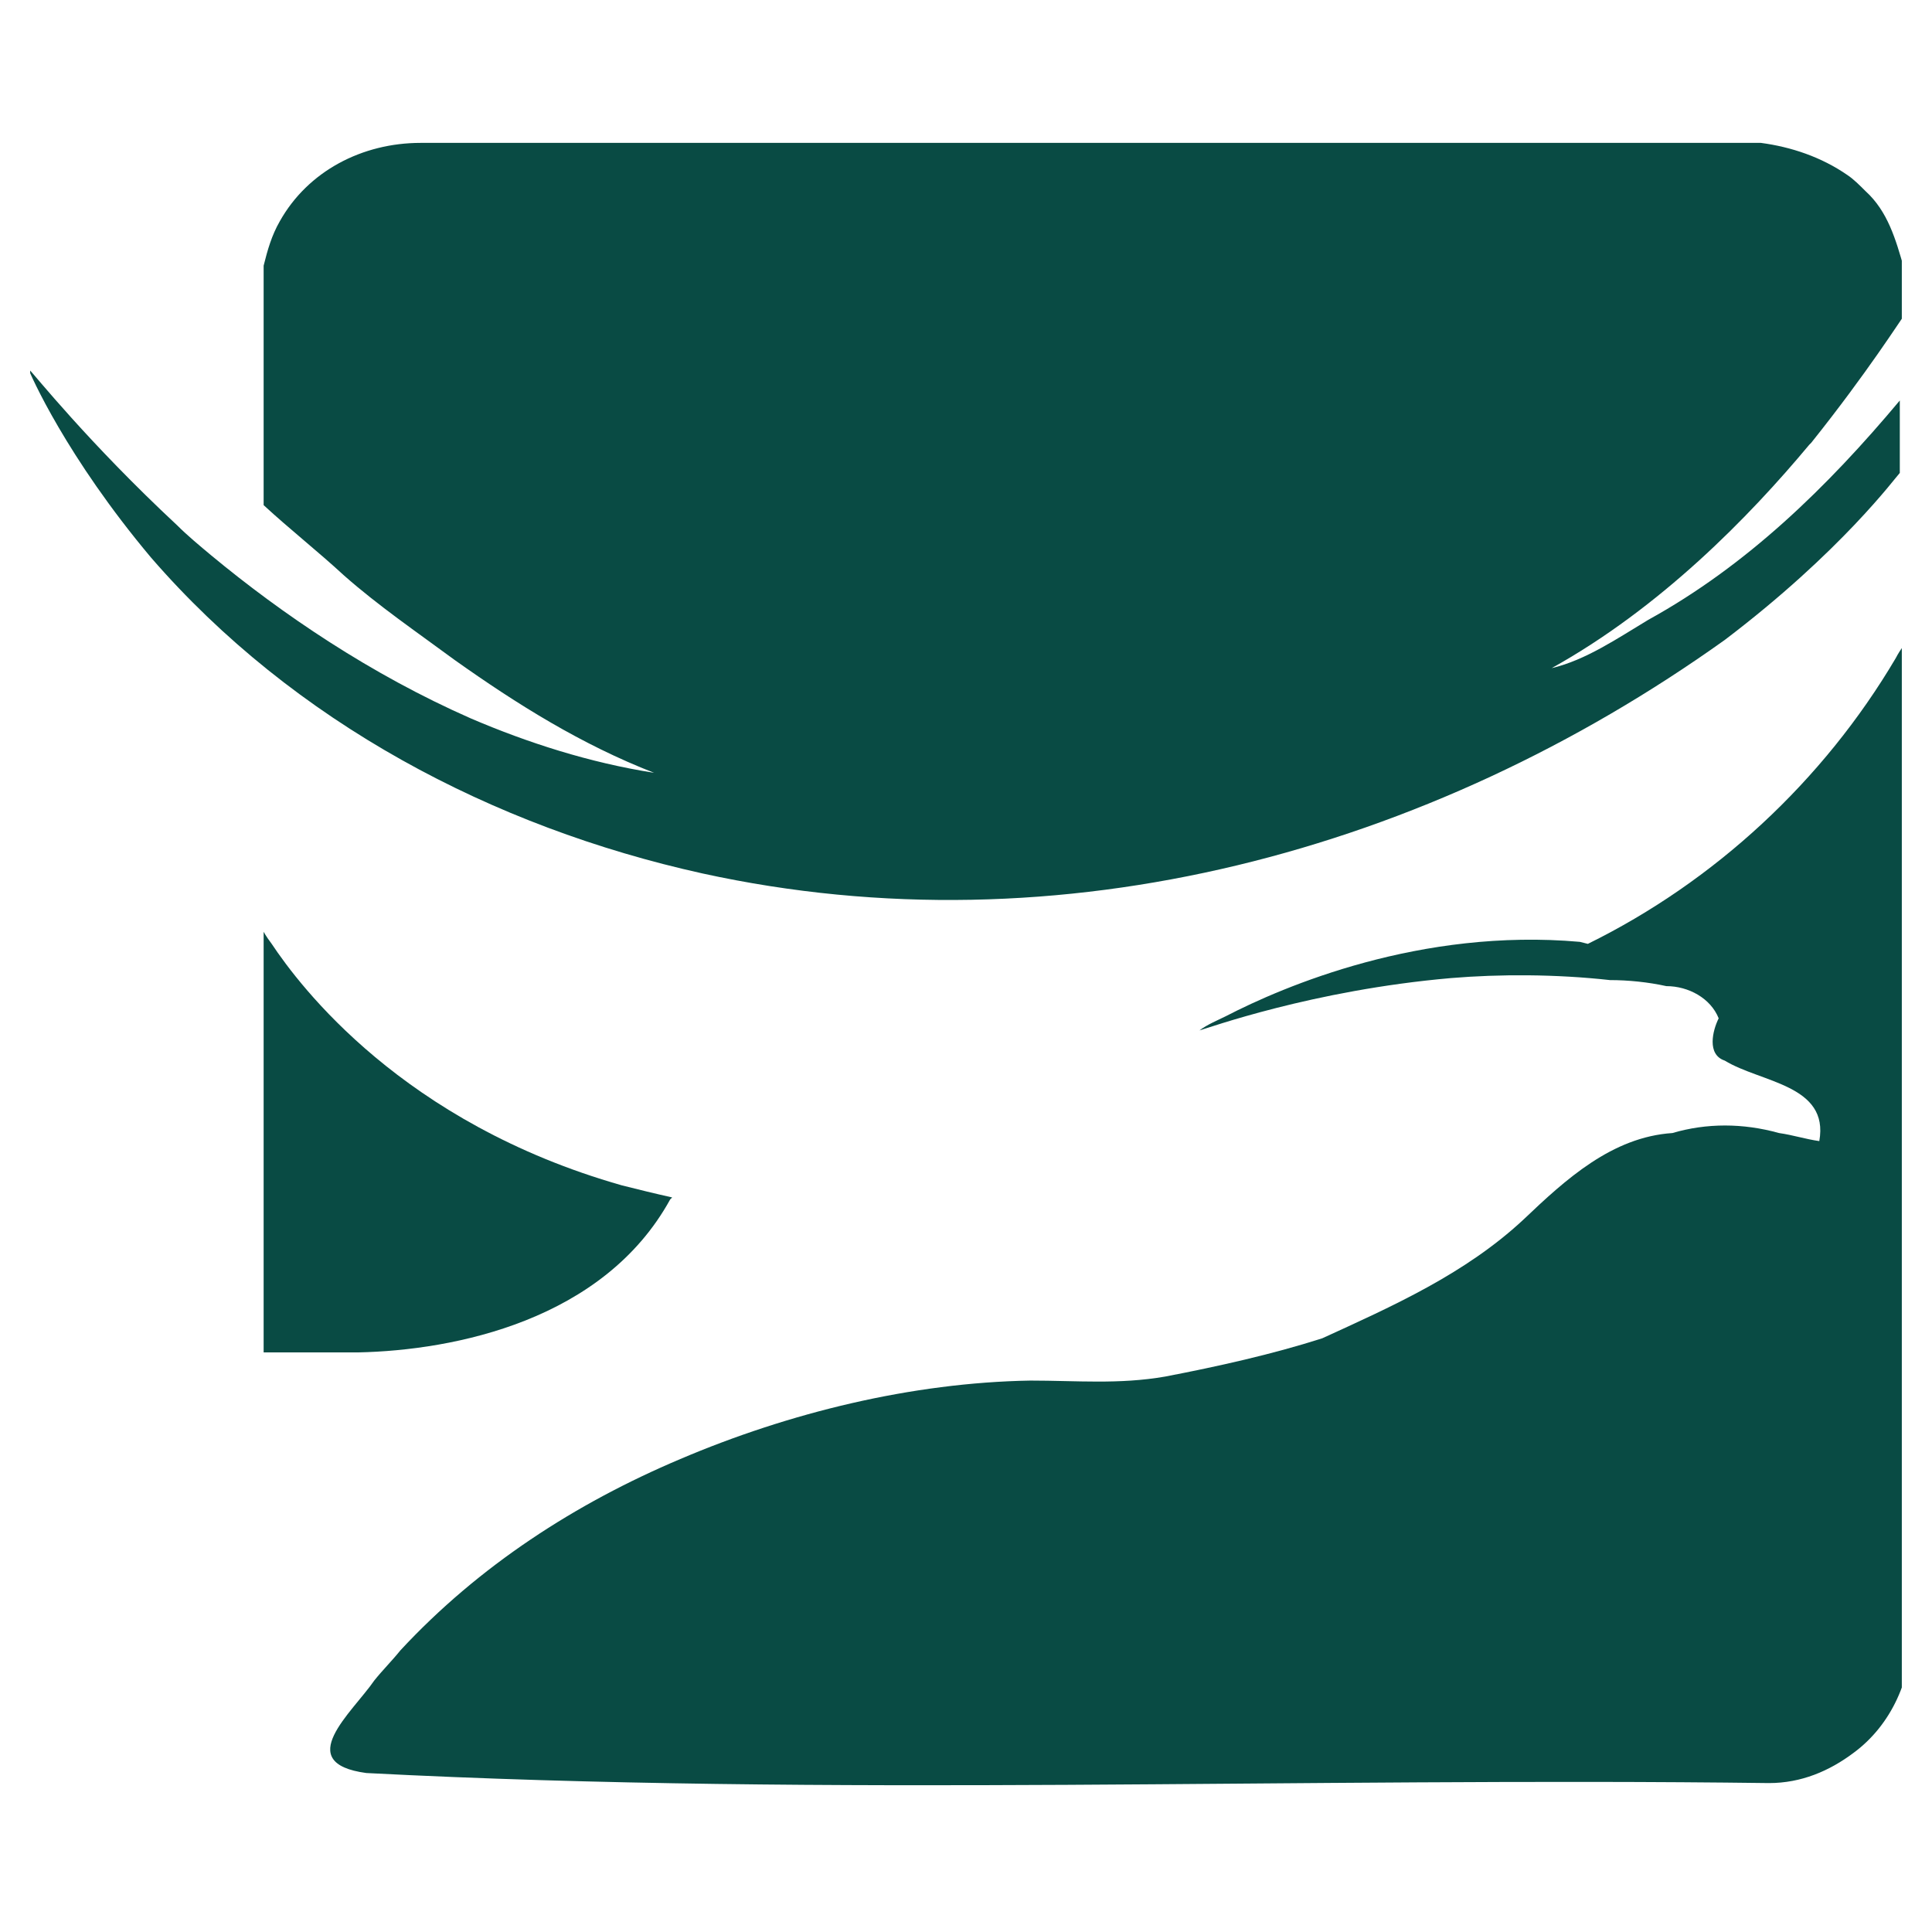 <?xml version="1.0" encoding="UTF-8"?>
<svg xmlns="http://www.w3.org/2000/svg" version="1.1" xmlns:xlink="http://www.w3.org/1999/xlink" viewBox="0 0 96 96">
  <defs>
    <style>
      .cls-1 {
        fill: #094b44;
      }

      .cls-2 {
        fill: none;
      }

      .cls-3 {
        clip-path: url(#clippath-1);
      }

      .cls-4 {
        clip-path: url(#clippath);
      }
    </style>
    <clipPath id="clippath">
      <rect class="cls-2" x="16" y="31.2" width="78.5" height="57.9"/>
    </clipPath>
    <clipPath id="clippath-1">
      <rect class="cls-2" x="1.5" y="6.9" width="93" height="37.9"/>
    </clipPath>
  </defs>
  <!-- Generator: Adobe Illustrator 28.7.0, SVG Export Plug-In . SVG Version: 1.2.0 Build 136)  -->
  <g>
    <g id="Laag_1">
      <g id="Laag_1-2" data-name="Laag_1">
        <g>
          <g class="cls-4">
            <path class="cls-1" d="M78.5,46.8c-7.9-.7-14.7,2.2-17.6,3.7-.4.2-.9.4-1.3.7,0,0,0,0,0,0,.4-.1,5.6-2,12.5-2.6h0c2.4-.2,5.2-.2,7.9.1h0c.9,0,1.9.1,2.8.3,1.1,0,2.2.6,2.6,1.6-.3.6-.6,1.8.3,2.1,1.8,1.1,5.2,1.2,4.7,4-.7-.1-1.3-.3-2-.4-1.8-.5-3.6-.5-5.3,0-3,.2-5.3,2.3-7.4,4.3-2.9,2.7-6.5,4.3-10,5.9-2.5.8-5.2,1.4-7.8,1.9-2.3.4-4.4.2-6.7.2-5.9.1-12,1.6-17.4,3.9-5.2,2.2-10,5.3-13.9,9.5-.4.5-.9,1-1.3,1.5-1.1,1.6-4.1,4.1-.4,4.6,23.1,1.2,46.5.2,69.7.5,1.6,0,3-.6,4.2-1.5,1.9-1.4,2.9-3.7,2.9-6.1V31.4c-.2.4-.6.9-.8,1.3-3.6,6.1-9,11.1-15.3,14.2h0ZM67.9,48.1h0Z"/>
          </g>
          <path class="cls-1" d="M33.4,59.5c-.9-.2-1.7-.4-2.5-.6-10.9-3.1-16-9.9-17.4-12-.3-.4-.4-.6-.4-.6v20.9h4.7c4.8-.1,12.2-1.6,15.5-7.6h0Z"/>
          <g class="cls-3">
            <path class="cls-1" d="M90,22c2.8-3.5,4.5-6.2,4.6-6.3h0v-2.4c-.4-1.4-.8-2.8-1.9-3.8-.3-.3-.6-.6-.9-.8-1.3-.9-2.8-1.4-4.3-1.6H20.9c-2.9,0-5.6,1.4-7,3.9-.4.7-.6,1.4-.8,2.2v11.9h0c1.3,1.2,2.7,2.3,4,3.5,1.7,1.5,3.6,2.8,5.5,4.2,3.1,2.2,6.3,4.2,9.9,5.6-3.2-.5-6.3-1.5-9.1-2.7-5-2.2-9.4-5.2-12.9-8.1-.6-.5-1.2-1-1.7-1.5-4.4-4.1-7.1-7.5-7.4-7.8.1.3,1.9,4.4,6.1,9.4,7.1,8.2,17,13.4,27.4,15.7,17.8,3.9,36.1-1.1,50.8-11.6,5.8-4.4,8.5-8.1,8.7-8.3v-3.6c-3.6,4.3-7.6,8.2-12.5,10.9-1.5.9-3.1,2-4.8,2.4,5.4-3,9.8-7.5,12.8-11.1h0Z"/>
          </g>
        </g>
      </g>
    </g>
  </g>
</svg>